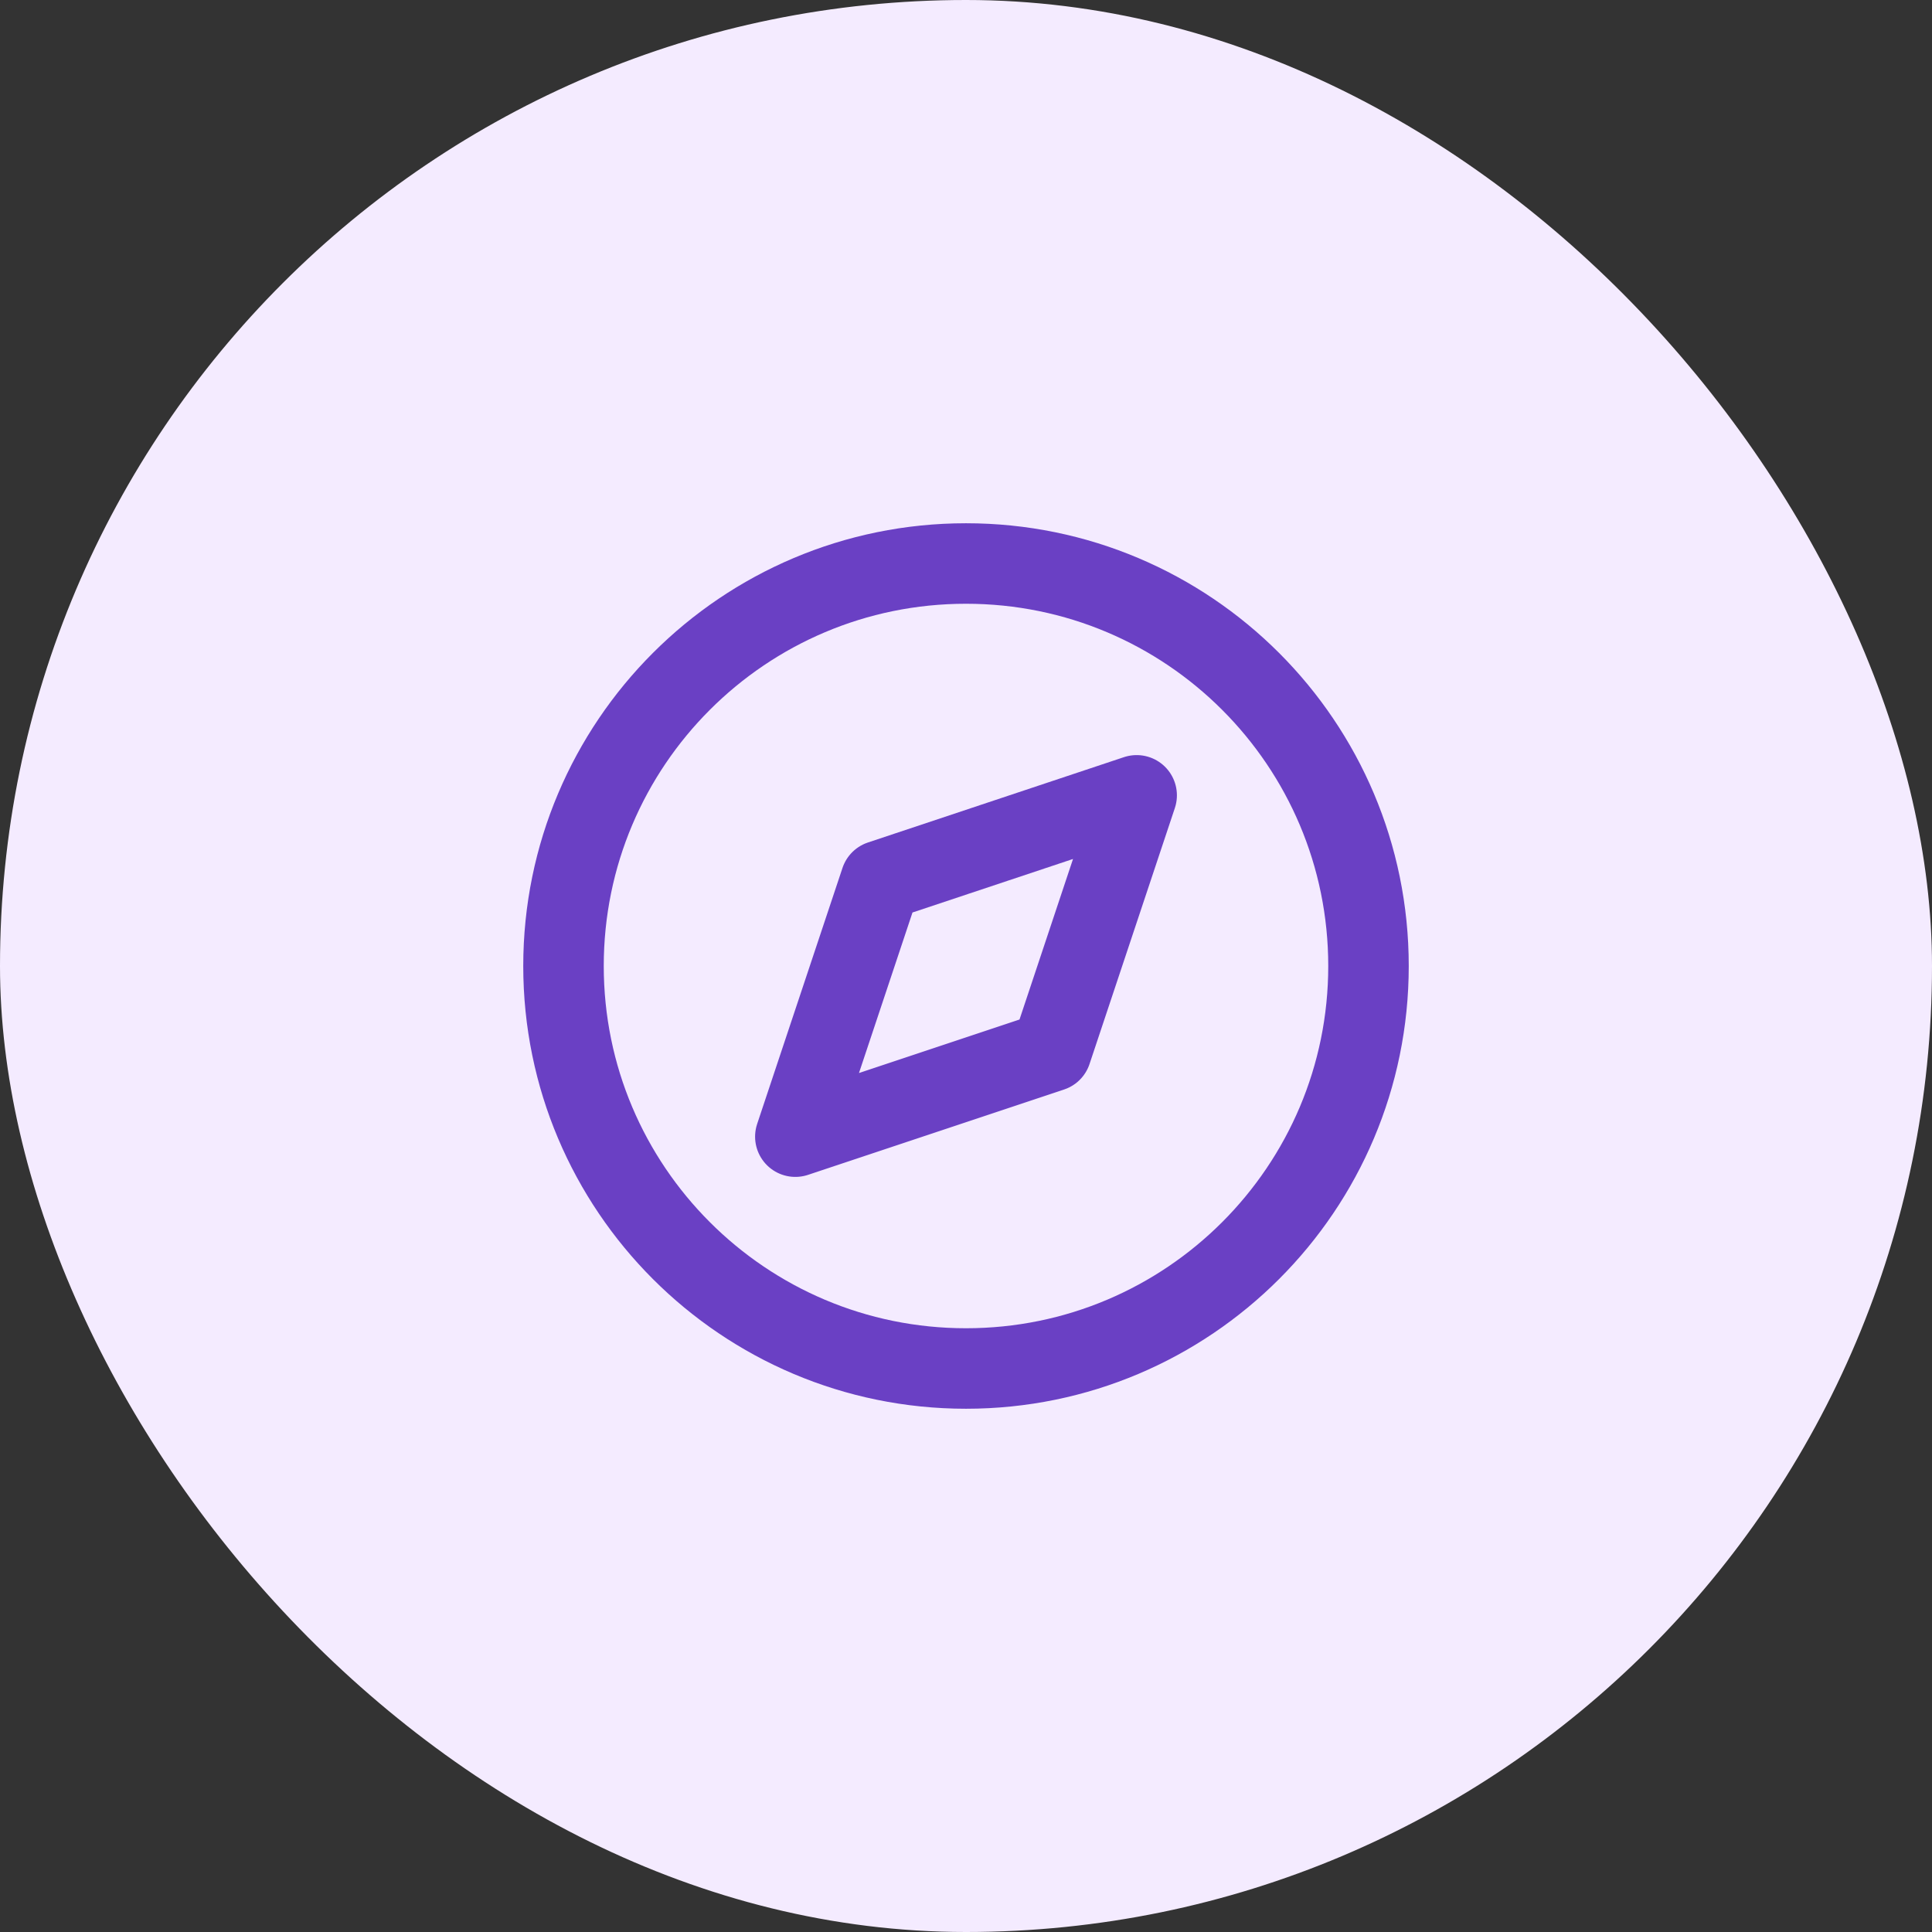 <svg width="48" height="48" viewBox="0 0 48 48" fill="none" xmlns="http://www.w3.org/2000/svg">
<rect x="0" y="0" width="48" height="48" fill="#333333" stroke="none"/>
<rect width="48" height="48" rx="24" fill="#F4EBFF"/>
<path d="M24 34C29.523 34 34 29.523 34 24C34 18.477 29.523 14 24 14C18.477 14 14 18.477 14 24C14 29.523 18.477 34 24 34Z" stroke="#6A40C4" stroke-width="2" stroke-linecap="round" stroke-linejoin="round"/>
<path d="M28.24 19.76L26.12 26.12L19.76 28.24L21.88 21.88L28.24 19.76Z" stroke="#6A40C4" stroke-width="2" stroke-linecap="round" stroke-linejoin="round"/>
</svg>
